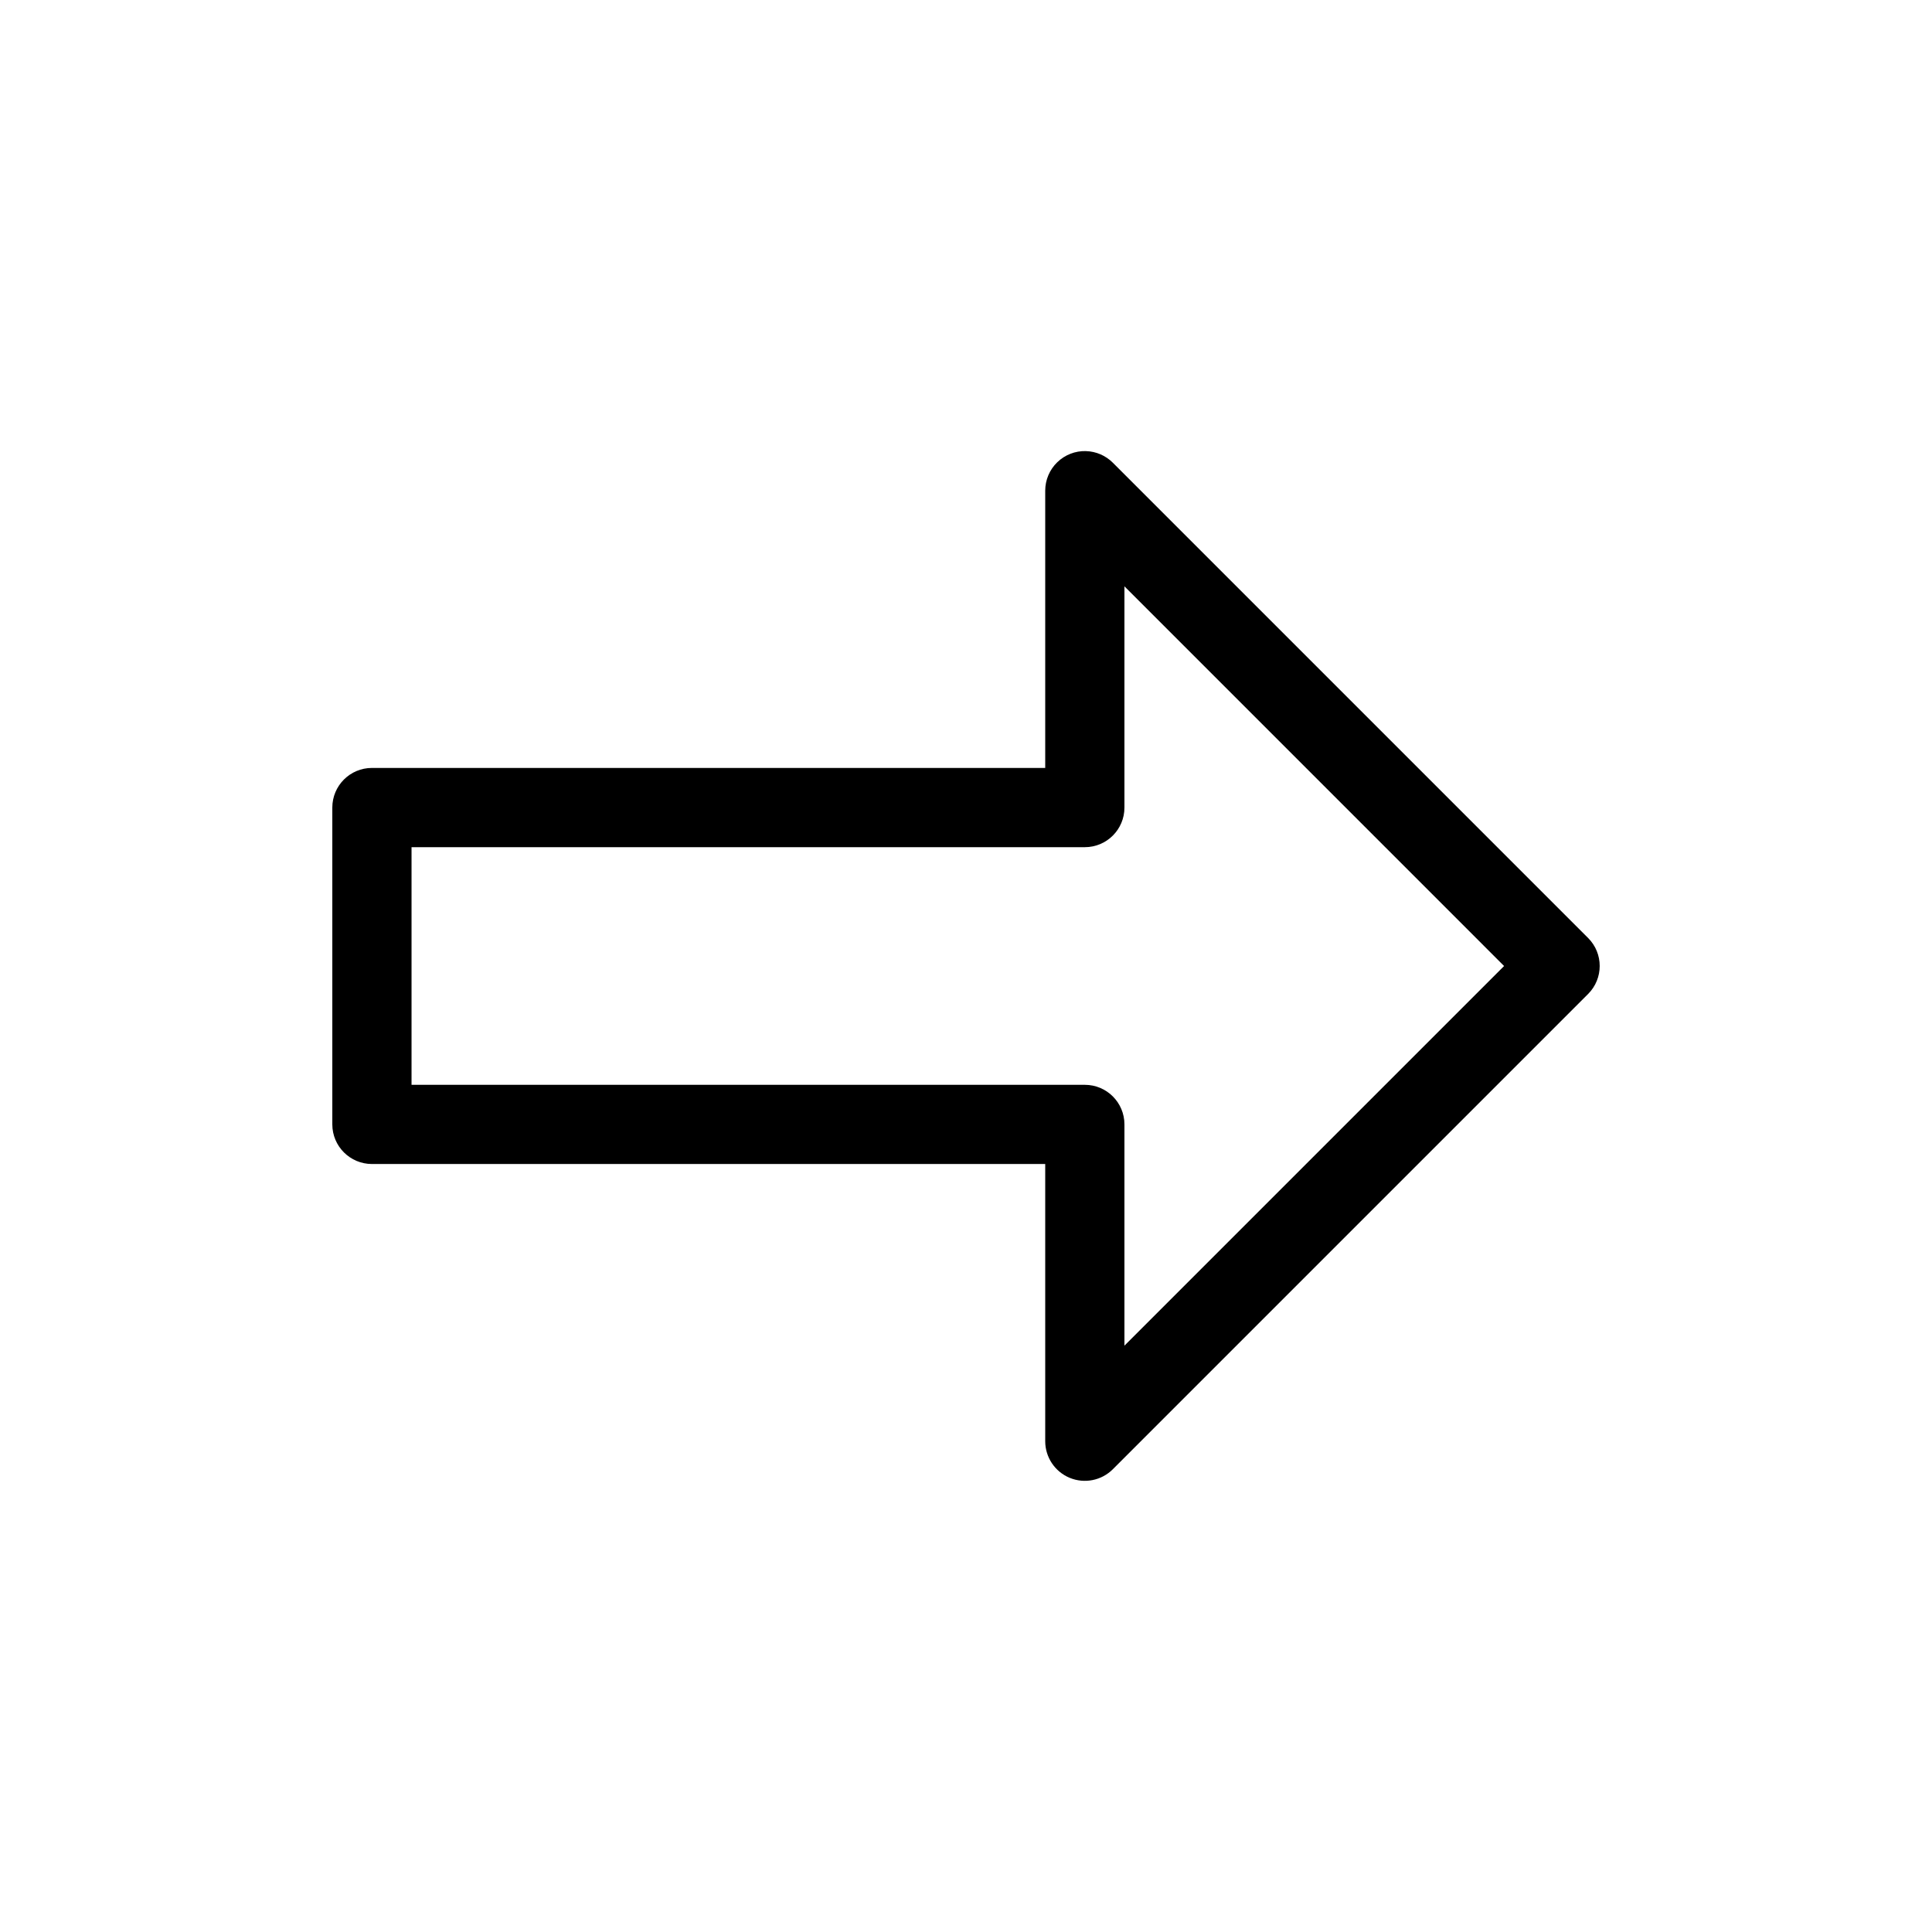<?xml version="1.0" encoding="UTF-8"?>
<!-- The Best Svg Icon site in the world: iconSvg.co, Visit us! https://iconsvg.co -->
<svg fill="#000000" width="800px" height="800px" version="1.1" viewBox="144 144 512 512" xmlns="http://www.w3.org/2000/svg">
 <path d="m431.8 263.55c2.676 0.078 5.219 1.18 7.113 3.074l125.95 125.95c4.098 4.098 4.098 10.742 0 14.84l-125.95 125.95c-3.004 3-7.516 3.898-11.438 2.273s-6.477-5.449-6.481-9.695v-73.469h-178.43c-5.797-0.004-10.492-4.703-10.496-10.496v-83.969c0.004-5.797 4.699-10.496 10.496-10.496h178.43v-73.473c0-2.84 1.148-5.555 3.184-7.531 2.035-1.98 4.785-3.047 7.621-2.965zm10.188 35.832v58.633c0 5.797-4.699 10.496-10.496 10.496h-178.43v62.977h178.43c5.797 0 10.496 4.699 10.496 10.496v58.629l100.61-100.61z"/>
</svg>